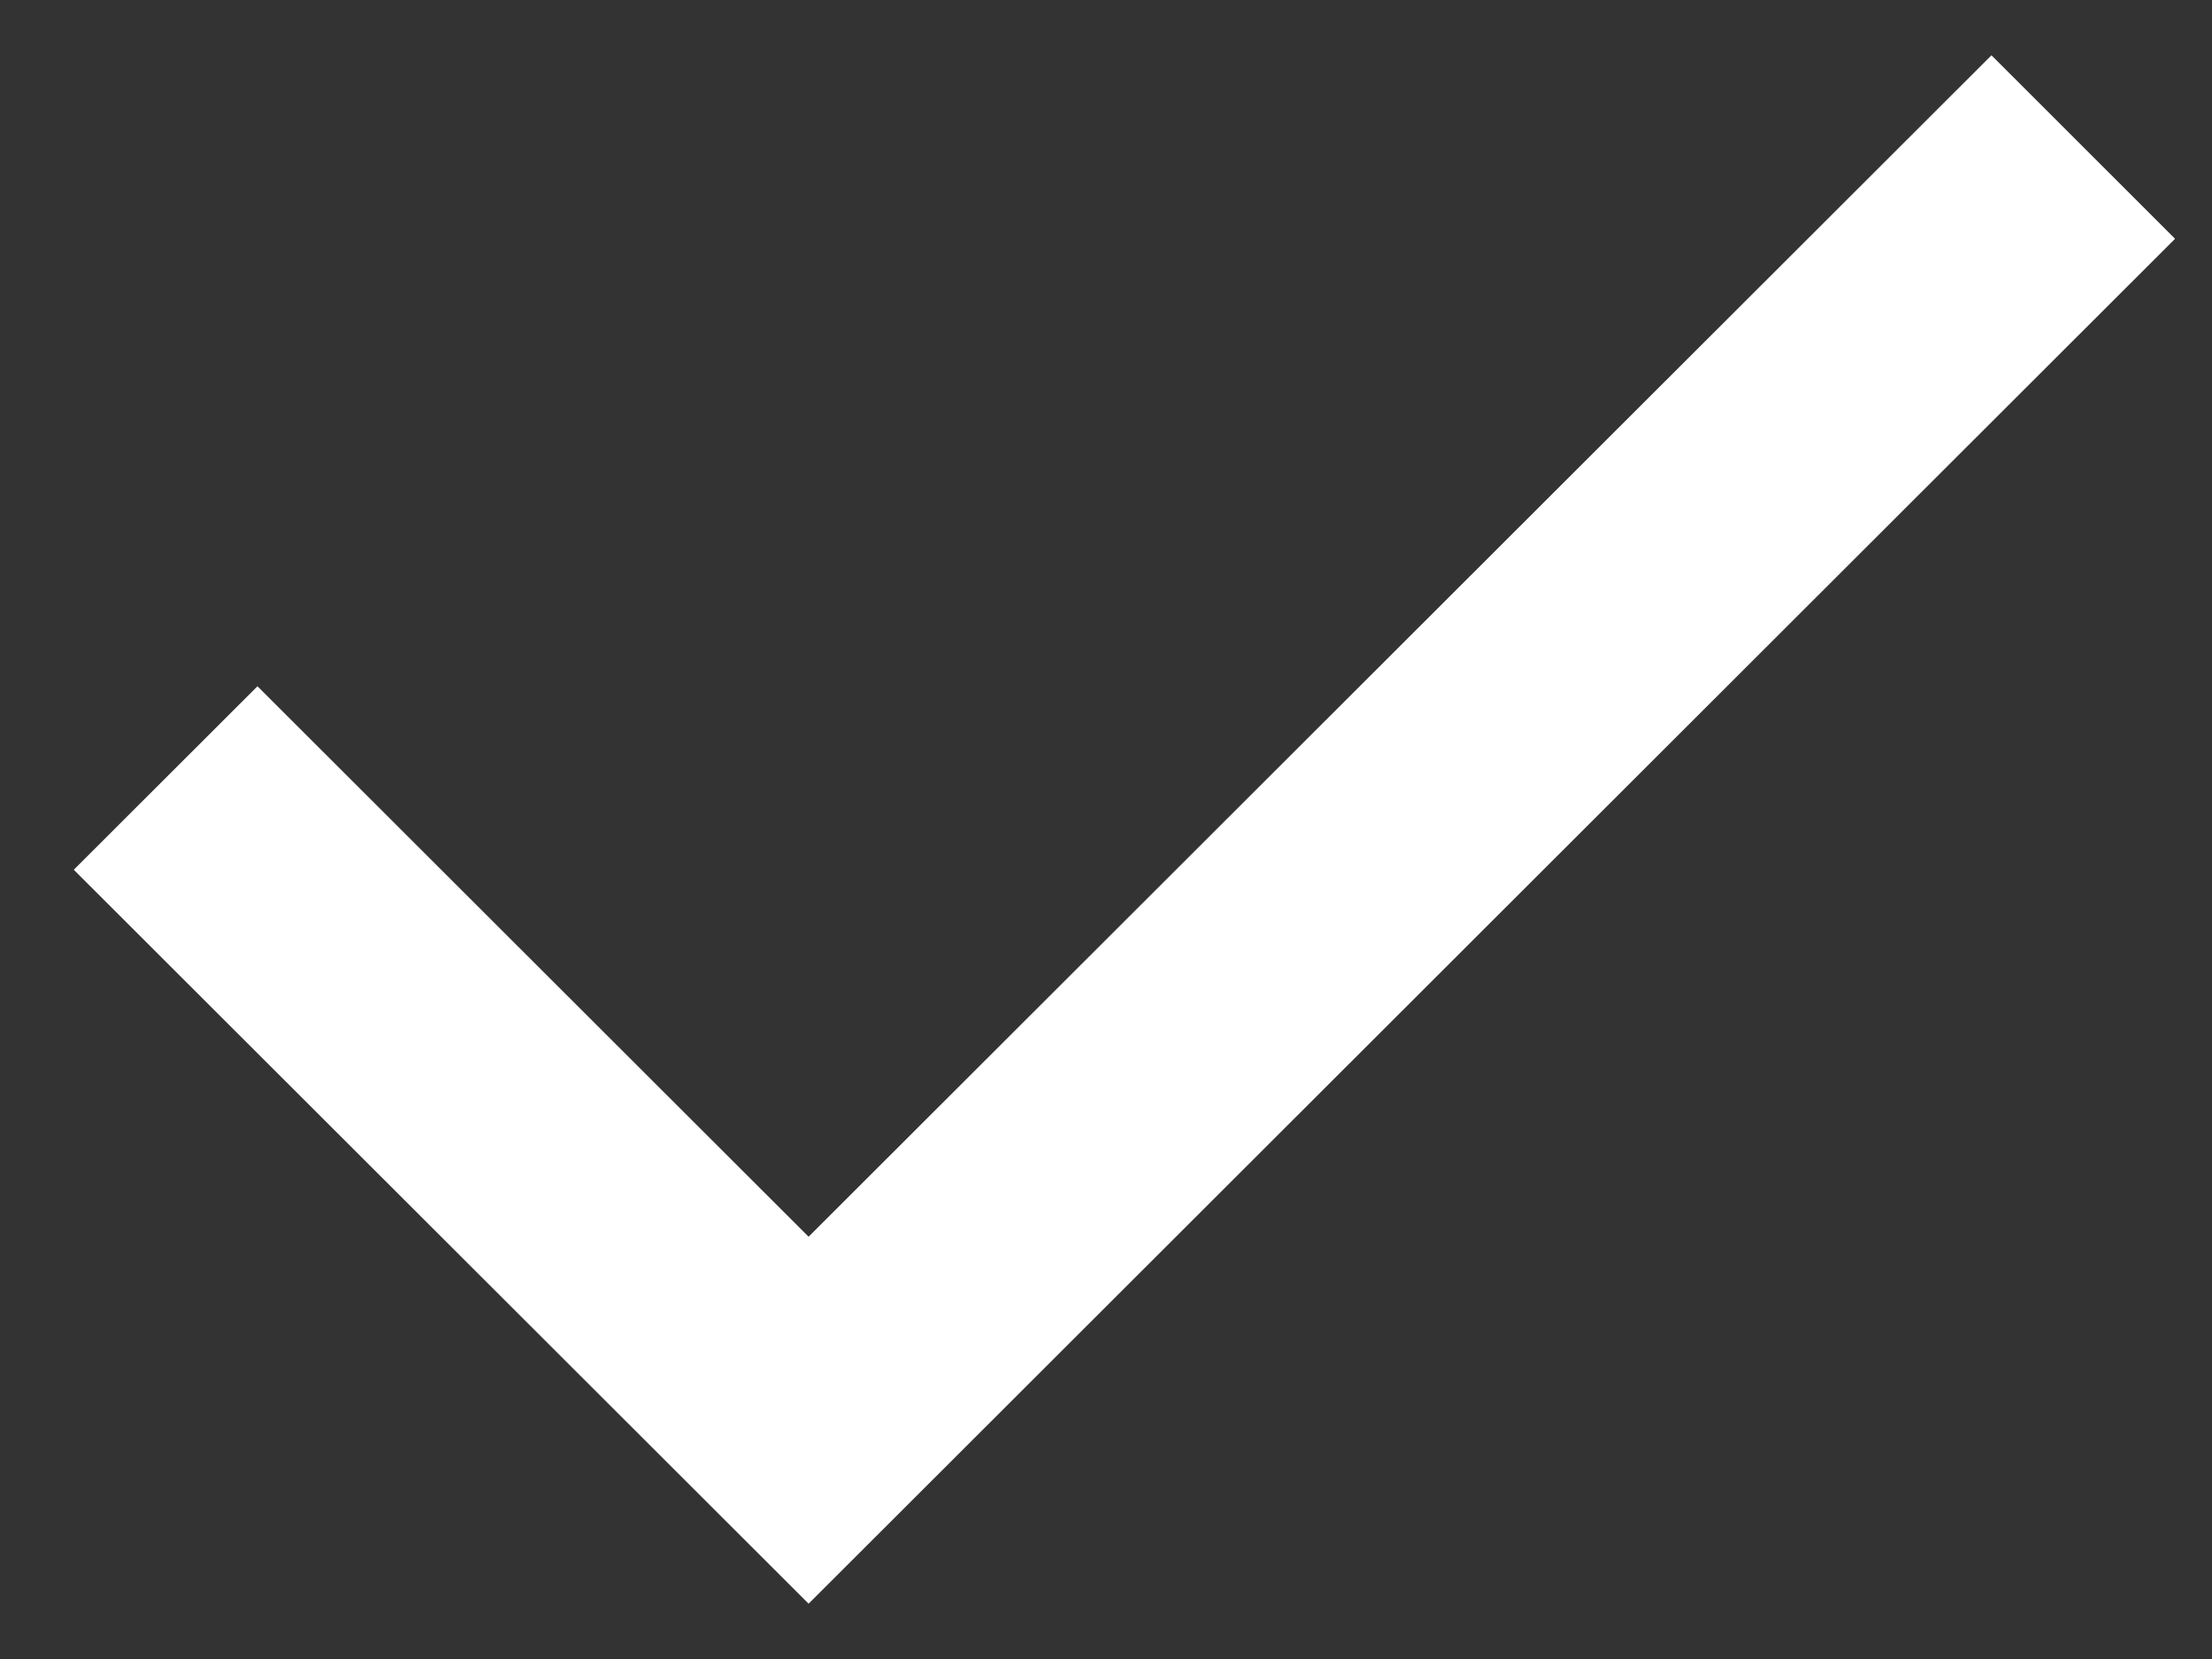 <svg width="20" height="15" viewBox="0 0 20 15" fill="none" xmlns="http://www.w3.org/2000/svg">
<rect x="0" y="0" width="20" height="15" fill="#333333" stroke="none"/>
<path d="M7.311 14.5L0.667 7.864L2.328 6.205L7.311 11.182L18.006 0.5L19.666 2.159L7.311 14.5Z" fill="white"/>
</svg>
